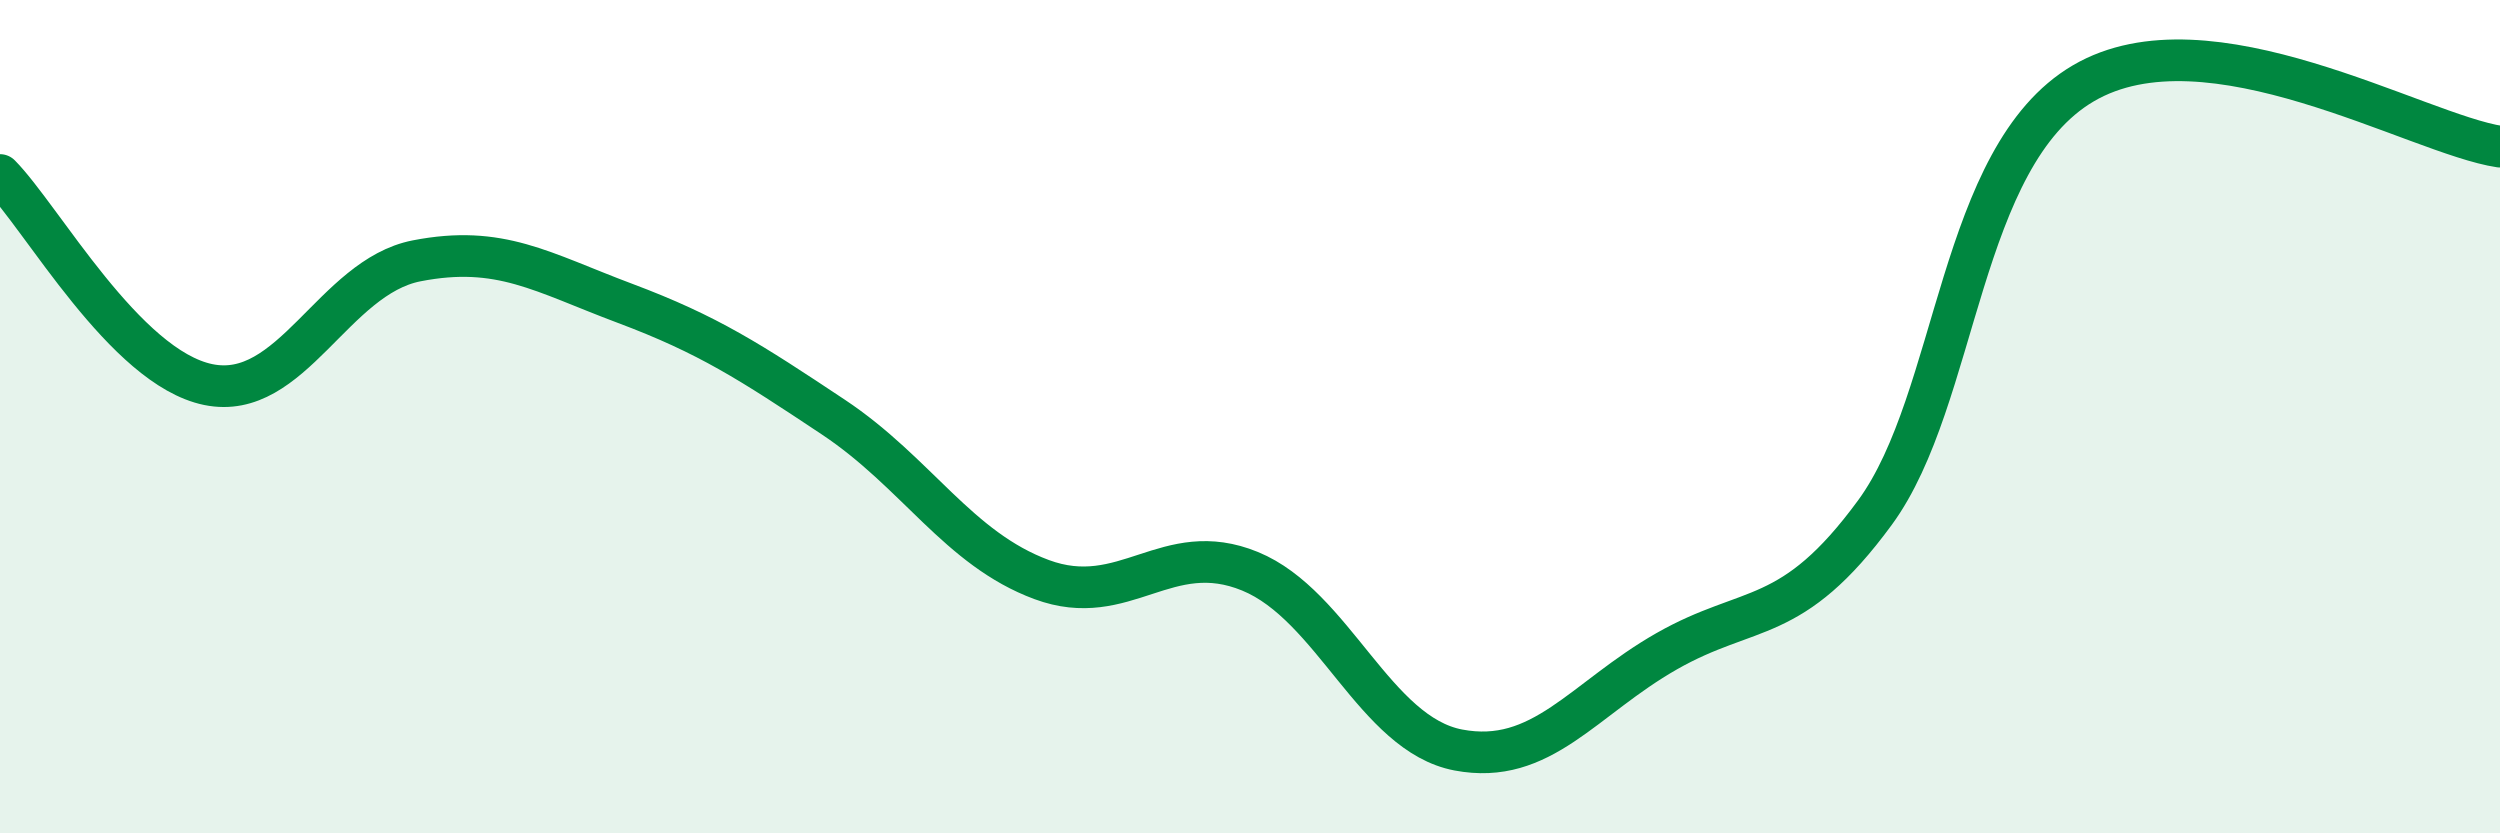 
    <svg width="60" height="20" viewBox="0 0 60 20" xmlns="http://www.w3.org/2000/svg">
      <path
        d="M 0,4.2 C 1,5.21 3,8.82 5,9.23 C 7,9.64 8,6.65 10,6.26 C 12,5.87 13,6.53 15,7.28 C 17,8.03 18,8.68 20,10.01 C 22,11.34 23,13.17 25,13.91 C 27,14.65 28,12.89 30,13.71 C 32,14.53 33,17.62 35,18 C 37,18.38 38,16.77 40,15.63 C 42,14.49 43,15.03 45,12.3 C 47,9.57 47,3.76 50,2 C 53,0.24 58,3.22 60,3.52L60 20L0 20Z"
        fill="#008740"
        opacity="0.1"
        stroke-linecap="round"
        stroke-linejoin="round"
      />
      <path
        d="M 0,4.2 C 1,5.21 3,8.82 5,9.23 C 7,9.64 8,6.65 10,6.26 C 12,5.87 13,6.53 15,7.28 C 17,8.03 18,8.68 20,10.01 C 22,11.34 23,13.17 25,13.91 C 27,14.65 28,12.89 30,13.71 C 32,14.53 33,17.62 35,18 C 37,18.38 38,16.77 40,15.63 C 42,14.49 43,15.03 45,12.3 C 47,9.57 47,3.76 50,2 C 53,0.24 58,3.22 60,3.52"
        stroke="#008740"
        stroke-width="1"
        fill="none"
        stroke-linecap="round"
        stroke-linejoin="round"
      />
    </svg>
  